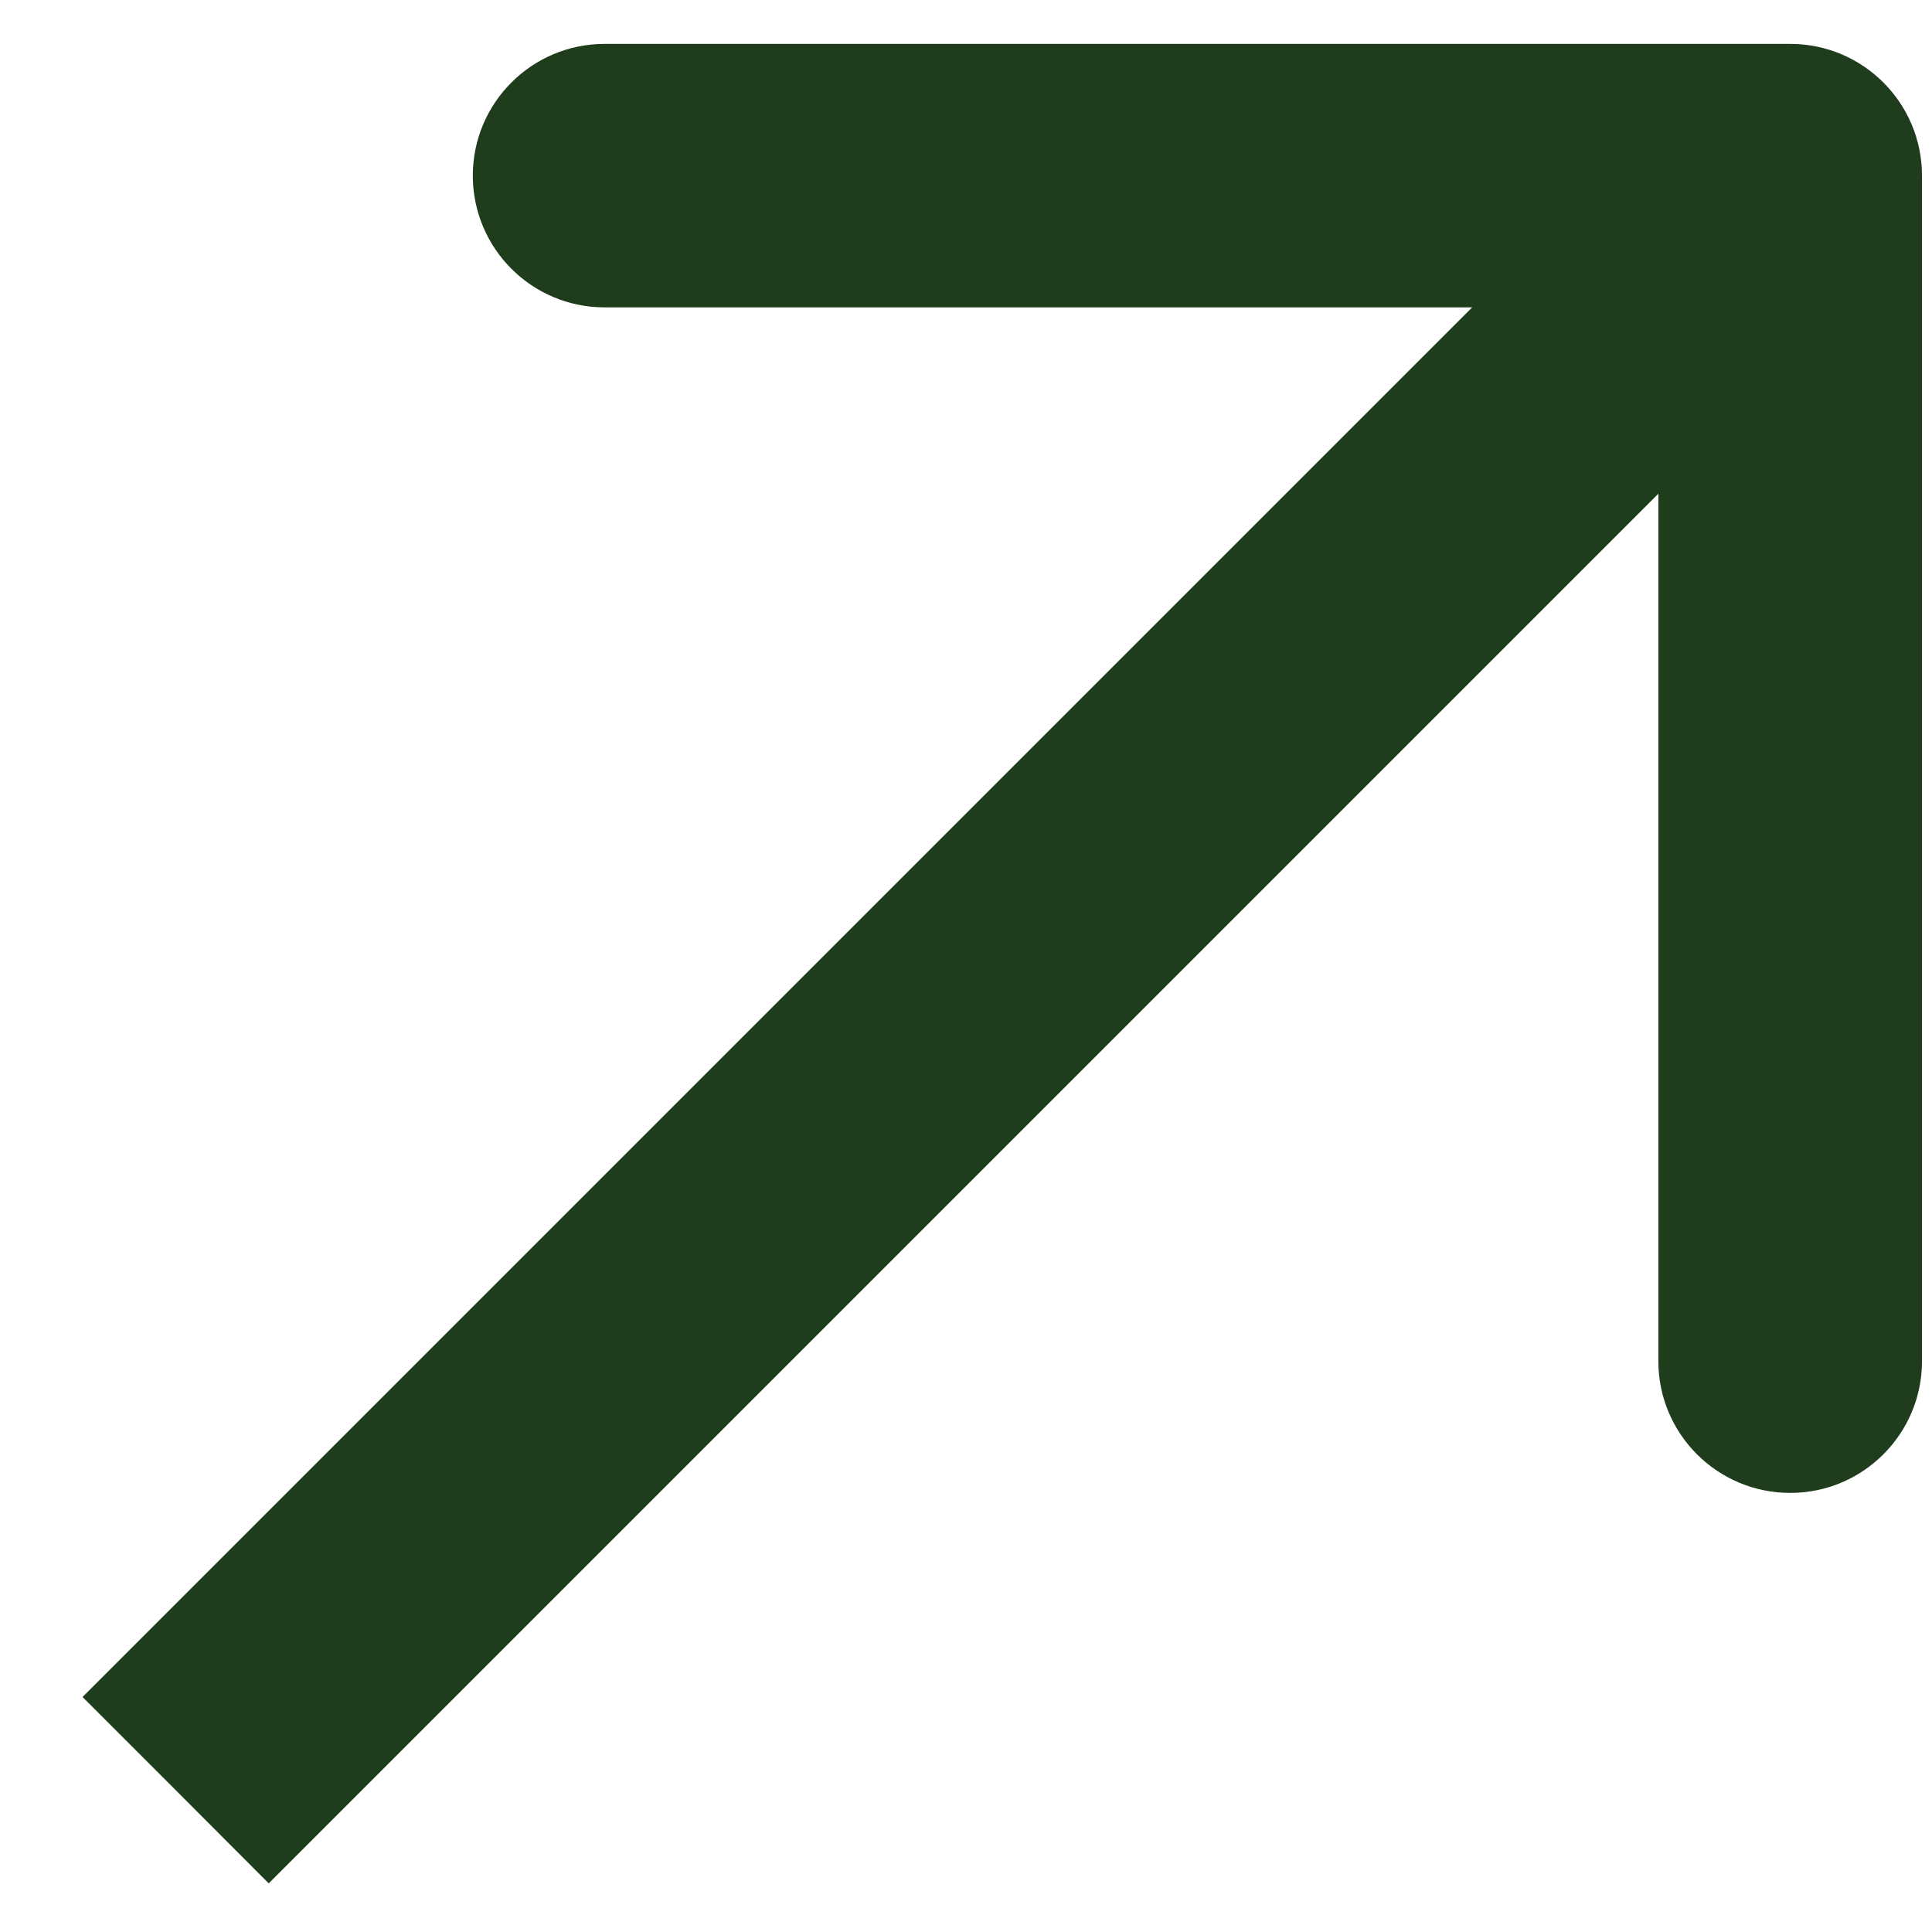 <?xml version="1.0" encoding="UTF-8"?> <svg xmlns="http://www.w3.org/2000/svg" width="11" height="11" viewBox="0 0 11 11" fill="none"><path d="M10.193 0.25C10.607 0.25 10.943 0.586 10.943 1V7.75C10.943 8.164 10.607 8.5 10.193 8.5C9.778 8.5 9.442 8.164 9.442 7.75V1.75H3.442C3.028 1.75 2.692 1.414 2.692 1C2.692 0.586 3.028 0.25 3.442 0.25H10.193ZM1 10.192L0.47 9.662L9.662 0.47L10.193 1L10.723 1.53L1.53 10.723L1 10.192Z" fill="#1F3C1D"></path></svg> 